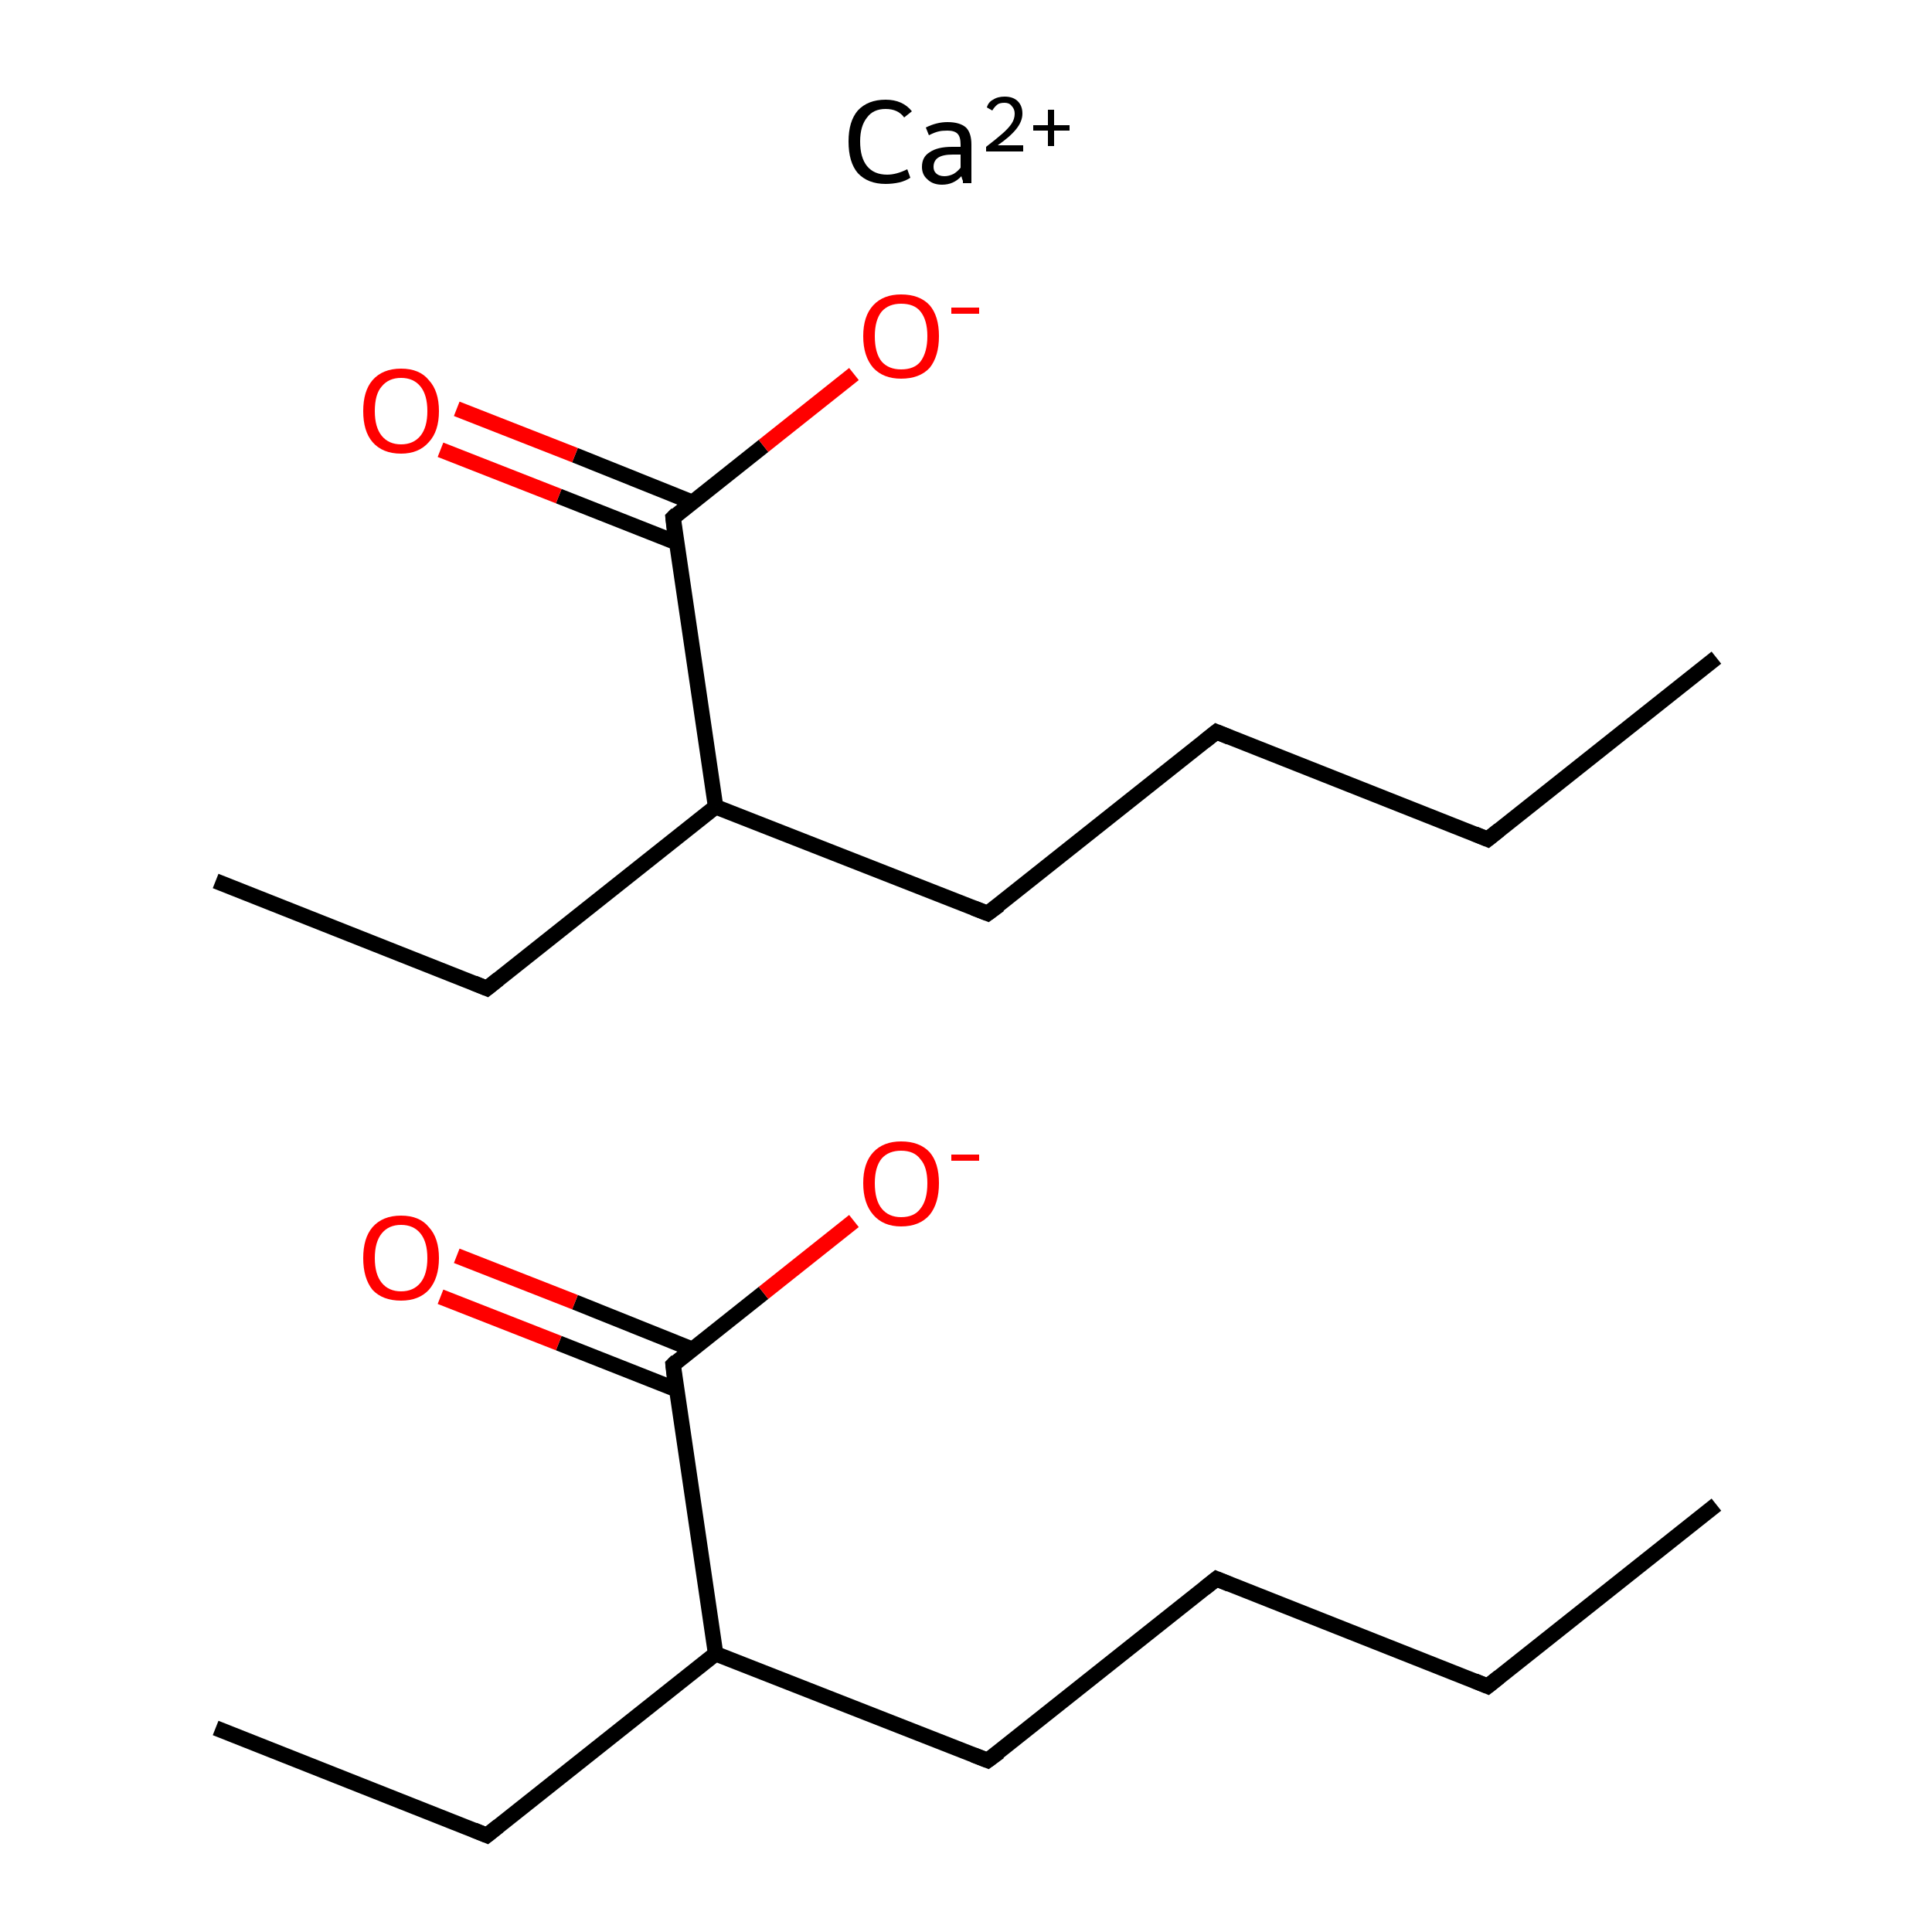 <?xml version='1.0' encoding='iso-8859-1'?>
<svg version='1.1' baseProfile='full'
              xmlns='http://www.w3.org/2000/svg'
                      xmlns:rdkit='http://www.rdkit.org/xml'
                      xmlns:xlink='http://www.w3.org/1999/xlink'
                  xml:space='preserve'
width='250px' height='250px' viewBox='0 0 250 250'>
<!-- END OF HEADER -->
<rect style='opacity:1.0;fill:#FFFFFF;stroke:none' width='250.0' height='250.0' x='0.0' y='0.0'> </rect>
<path class='bond-0 atom-0 atom-2' d='M 222.1,194.7 L 192.5,218.2' style='fill:none;fill-rule:evenodd;stroke:#000000;stroke-width:2.0px;stroke-linecap:butt;stroke-linejoin:miter;stroke-opacity:1' />
<path class='bond-1 atom-1 atom-3' d='M 27.9,223.6 L 63.0,237.5' style='fill:none;fill-rule:evenodd;stroke:#000000;stroke-width:2.0px;stroke-linecap:butt;stroke-linejoin:miter;stroke-opacity:1' />
<path class='bond-2 atom-2 atom-4' d='M 192.5,218.2 L 157.4,204.3' style='fill:none;fill-rule:evenodd;stroke:#000000;stroke-width:2.0px;stroke-linecap:butt;stroke-linejoin:miter;stroke-opacity:1' />
<path class='bond-3 atom-3 atom-6' d='M 63.0,237.5 L 92.6,214.0' style='fill:none;fill-rule:evenodd;stroke:#000000;stroke-width:2.0px;stroke-linecap:butt;stroke-linejoin:miter;stroke-opacity:1' />
<path class='bond-4 atom-4 atom-5' d='M 157.4,204.3 L 127.8,227.8' style='fill:none;fill-rule:evenodd;stroke:#000000;stroke-width:2.0px;stroke-linecap:butt;stroke-linejoin:miter;stroke-opacity:1' />
<path class='bond-5 atom-5 atom-6' d='M 127.8,227.8 L 92.6,214.0' style='fill:none;fill-rule:evenodd;stroke:#000000;stroke-width:2.0px;stroke-linecap:butt;stroke-linejoin:miter;stroke-opacity:1' />
<path class='bond-6 atom-6 atom-7' d='M 92.6,214.0 L 87.1,176.6' style='fill:none;fill-rule:evenodd;stroke:#000000;stroke-width:2.0px;stroke-linecap:butt;stroke-linejoin:miter;stroke-opacity:1' />
<path class='bond-7 atom-7 atom-8' d='M 89.6,174.6 L 74.4,168.5' style='fill:none;fill-rule:evenodd;stroke:#000000;stroke-width:2.0px;stroke-linecap:butt;stroke-linejoin:miter;stroke-opacity:1' />
<path class='bond-7 atom-7 atom-8' d='M 74.4,168.5 L 59.1,162.5' style='fill:none;fill-rule:evenodd;stroke:#FF0000;stroke-width:2.0px;stroke-linecap:butt;stroke-linejoin:miter;stroke-opacity:1' />
<path class='bond-7 atom-7 atom-8' d='M 87.5,179.8 L 72.3,173.8' style='fill:none;fill-rule:evenodd;stroke:#000000;stroke-width:2.0px;stroke-linecap:butt;stroke-linejoin:miter;stroke-opacity:1' />
<path class='bond-7 atom-7 atom-8' d='M 72.3,173.8 L 57.0,167.8' style='fill:none;fill-rule:evenodd;stroke:#FF0000;stroke-width:2.0px;stroke-linecap:butt;stroke-linejoin:miter;stroke-opacity:1' />
<path class='bond-8 atom-7 atom-9' d='M 87.1,176.6 L 98.8,167.3' style='fill:none;fill-rule:evenodd;stroke:#000000;stroke-width:2.0px;stroke-linecap:butt;stroke-linejoin:miter;stroke-opacity:1' />
<path class='bond-8 atom-7 atom-9' d='M 98.8,167.3 L 110.5,158.0' style='fill:none;fill-rule:evenodd;stroke:#FF0000;stroke-width:2.0px;stroke-linecap:butt;stroke-linejoin:miter;stroke-opacity:1' />
<path class='bond-9 atom-10 atom-12' d='M 222.1,85.1 L 192.5,108.6' style='fill:none;fill-rule:evenodd;stroke:#000000;stroke-width:2.0px;stroke-linecap:butt;stroke-linejoin:miter;stroke-opacity:1' />
<path class='bond-10 atom-11 atom-13' d='M 27.9,114.0 L 63.0,127.9' style='fill:none;fill-rule:evenodd;stroke:#000000;stroke-width:2.0px;stroke-linecap:butt;stroke-linejoin:miter;stroke-opacity:1' />
<path class='bond-11 atom-12 atom-14' d='M 192.5,108.6 L 157.4,94.7' style='fill:none;fill-rule:evenodd;stroke:#000000;stroke-width:2.0px;stroke-linecap:butt;stroke-linejoin:miter;stroke-opacity:1' />
<path class='bond-12 atom-13 atom-16' d='M 63.0,127.9 L 92.6,104.4' style='fill:none;fill-rule:evenodd;stroke:#000000;stroke-width:2.0px;stroke-linecap:butt;stroke-linejoin:miter;stroke-opacity:1' />
<path class='bond-13 atom-14 atom-15' d='M 157.4,94.7 L 127.8,118.2' style='fill:none;fill-rule:evenodd;stroke:#000000;stroke-width:2.0px;stroke-linecap:butt;stroke-linejoin:miter;stroke-opacity:1' />
<path class='bond-14 atom-15 atom-16' d='M 127.8,118.2 L 92.6,104.4' style='fill:none;fill-rule:evenodd;stroke:#000000;stroke-width:2.0px;stroke-linecap:butt;stroke-linejoin:miter;stroke-opacity:1' />
<path class='bond-15 atom-16 atom-17' d='M 92.6,104.4 L 87.1,67.0' style='fill:none;fill-rule:evenodd;stroke:#000000;stroke-width:2.0px;stroke-linecap:butt;stroke-linejoin:miter;stroke-opacity:1' />
<path class='bond-16 atom-17 atom-18' d='M 89.6,65.0 L 74.4,58.9' style='fill:none;fill-rule:evenodd;stroke:#000000;stroke-width:2.0px;stroke-linecap:butt;stroke-linejoin:miter;stroke-opacity:1' />
<path class='bond-16 atom-17 atom-18' d='M 74.4,58.9 L 59.1,52.9' style='fill:none;fill-rule:evenodd;stroke:#FF0000;stroke-width:2.0px;stroke-linecap:butt;stroke-linejoin:miter;stroke-opacity:1' />
<path class='bond-16 atom-17 atom-18' d='M 87.5,70.2 L 72.3,64.2' style='fill:none;fill-rule:evenodd;stroke:#000000;stroke-width:2.0px;stroke-linecap:butt;stroke-linejoin:miter;stroke-opacity:1' />
<path class='bond-16 atom-17 atom-18' d='M 72.3,64.2 L 57.0,58.2' style='fill:none;fill-rule:evenodd;stroke:#FF0000;stroke-width:2.0px;stroke-linecap:butt;stroke-linejoin:miter;stroke-opacity:1' />
<path class='bond-17 atom-17 atom-19' d='M 87.1,67.0 L 98.8,57.7' style='fill:none;fill-rule:evenodd;stroke:#000000;stroke-width:2.0px;stroke-linecap:butt;stroke-linejoin:miter;stroke-opacity:1' />
<path class='bond-17 atom-17 atom-19' d='M 98.8,57.7 L 110.5,48.4' style='fill:none;fill-rule:evenodd;stroke:#FF0000;stroke-width:2.0px;stroke-linecap:butt;stroke-linejoin:miter;stroke-opacity:1' />
<path d='M 194.0,217.0 L 192.5,218.2 L 190.8,217.5' style='fill:none;stroke:#000000;stroke-width:2.0px;stroke-linecap:butt;stroke-linejoin:miter;stroke-opacity:1;' />
<path d='M 61.3,236.8 L 63.0,237.5 L 64.5,236.3' style='fill:none;stroke:#000000;stroke-width:2.0px;stroke-linecap:butt;stroke-linejoin:miter;stroke-opacity:1;' />
<path d='M 159.1,205.0 L 157.4,204.3 L 155.9,205.5' style='fill:none;stroke:#000000;stroke-width:2.0px;stroke-linecap:butt;stroke-linejoin:miter;stroke-opacity:1;' />
<path d='M 129.3,226.7 L 127.8,227.8 L 126.0,227.1' style='fill:none;stroke:#000000;stroke-width:2.0px;stroke-linecap:butt;stroke-linejoin:miter;stroke-opacity:1;' />
<path d='M 87.3,178.5 L 87.1,176.6 L 87.6,176.1' style='fill:none;stroke:#000000;stroke-width:2.0px;stroke-linecap:butt;stroke-linejoin:miter;stroke-opacity:1;' />
<path d='M 194.0,107.4 L 192.5,108.6 L 190.8,107.9' style='fill:none;stroke:#000000;stroke-width:2.0px;stroke-linecap:butt;stroke-linejoin:miter;stroke-opacity:1;' />
<path d='M 61.3,127.2 L 63.0,127.9 L 64.5,126.7' style='fill:none;stroke:#000000;stroke-width:2.0px;stroke-linecap:butt;stroke-linejoin:miter;stroke-opacity:1;' />
<path d='M 159.1,95.4 L 157.4,94.7 L 155.9,95.9' style='fill:none;stroke:#000000;stroke-width:2.0px;stroke-linecap:butt;stroke-linejoin:miter;stroke-opacity:1;' />
<path d='M 129.3,117.1 L 127.8,118.2 L 126.0,117.5' style='fill:none;stroke:#000000;stroke-width:2.0px;stroke-linecap:butt;stroke-linejoin:miter;stroke-opacity:1;' />
<path d='M 87.3,68.9 L 87.1,67.0 L 87.6,66.5' style='fill:none;stroke:#000000;stroke-width:2.0px;stroke-linecap:butt;stroke-linejoin:miter;stroke-opacity:1;' />
<path class='atom-8' d='M 47.0 162.8
Q 47.0 160.2, 48.2 158.8
Q 49.5 157.3, 51.9 157.3
Q 54.3 157.3, 55.5 158.8
Q 56.8 160.2, 56.8 162.8
Q 56.8 165.4, 55.5 166.9
Q 54.2 168.3, 51.9 168.3
Q 49.5 168.3, 48.2 166.9
Q 47.0 165.4, 47.0 162.8
M 51.9 167.1
Q 53.5 167.1, 54.4 166.0
Q 55.3 164.9, 55.3 162.8
Q 55.3 160.7, 54.4 159.6
Q 53.5 158.5, 51.9 158.5
Q 50.3 158.5, 49.4 159.6
Q 48.5 160.7, 48.5 162.8
Q 48.5 164.9, 49.4 166.0
Q 50.3 167.1, 51.9 167.1
' fill='#FF0000'/>
<path class='atom-9' d='M 111.7 153.1
Q 111.7 150.5, 113.0 149.1
Q 114.3 147.7, 116.6 147.7
Q 119.0 147.7, 120.3 149.1
Q 121.5 150.5, 121.5 153.1
Q 121.5 155.7, 120.3 157.2
Q 119.0 158.7, 116.6 158.7
Q 114.3 158.7, 113.0 157.2
Q 111.7 155.7, 111.7 153.1
M 116.6 157.5
Q 118.3 157.5, 119.1 156.4
Q 120.0 155.3, 120.0 153.1
Q 120.0 151.0, 119.1 150.0
Q 118.3 148.9, 116.6 148.9
Q 115.0 148.9, 114.1 149.9
Q 113.2 151.0, 113.2 153.1
Q 113.2 155.3, 114.1 156.4
Q 115.0 157.5, 116.6 157.5
' fill='#FF0000'/>
<path class='atom-9' d='M 123.1 149.4
L 126.7 149.4
L 126.7 150.2
L 123.1 150.2
L 123.1 149.4
' fill='#FF0000'/>
<path class='atom-18' d='M 47.0 53.2
Q 47.0 50.6, 48.2 49.2
Q 49.5 47.7, 51.9 47.7
Q 54.3 47.7, 55.5 49.2
Q 56.8 50.6, 56.8 53.2
Q 56.8 55.8, 55.5 57.2
Q 54.2 58.7, 51.9 58.7
Q 49.5 58.7, 48.2 57.2
Q 47.0 55.8, 47.0 53.2
M 51.9 57.5
Q 53.5 57.5, 54.4 56.4
Q 55.3 55.3, 55.3 53.2
Q 55.3 51.1, 54.4 50.0
Q 53.5 48.9, 51.9 48.9
Q 50.3 48.9, 49.4 50.0
Q 48.5 51.0, 48.5 53.2
Q 48.5 55.3, 49.4 56.4
Q 50.3 57.5, 51.9 57.5
' fill='#FF0000'/>
<path class='atom-19' d='M 111.7 43.5
Q 111.7 40.9, 113.0 39.5
Q 114.3 38.1, 116.6 38.1
Q 119.0 38.1, 120.3 39.5
Q 121.5 40.9, 121.5 43.5
Q 121.5 46.1, 120.3 47.6
Q 119.0 49.0, 116.6 49.0
Q 114.3 49.0, 113.0 47.6
Q 111.7 46.1, 111.7 43.5
M 116.6 47.8
Q 118.3 47.8, 119.1 46.8
Q 120.0 45.6, 120.0 43.5
Q 120.0 41.4, 119.1 40.3
Q 118.3 39.3, 116.6 39.3
Q 115.0 39.3, 114.1 40.3
Q 113.2 41.4, 113.2 43.5
Q 113.2 45.7, 114.1 46.8
Q 115.0 47.8, 116.6 47.8
' fill='#FF0000'/>
<path class='atom-19' d='M 123.1 39.8
L 126.7 39.8
L 126.7 40.6
L 123.1 40.6
L 123.1 39.8
' fill='#FF0000'/>
<path class='atom-20' d='M 109.8 18.3
Q 109.8 15.7, 111.0 14.3
Q 112.3 12.9, 114.6 12.9
Q 116.8 12.9, 118.0 14.4
L 117.0 15.2
Q 116.2 14.1, 114.6 14.1
Q 113.0 14.1, 112.2 15.2
Q 111.3 16.3, 111.3 18.3
Q 111.3 20.4, 112.2 21.5
Q 113.1 22.6, 114.8 22.6
Q 116.0 22.6, 117.4 21.9
L 117.8 23.0
Q 117.2 23.4, 116.4 23.6
Q 115.5 23.8, 114.6 23.8
Q 112.3 23.8, 111.0 22.4
Q 109.8 21.0, 109.8 18.3
' fill='#000000'/>
<path class='atom-20' d='M 119.3 21.6
Q 119.3 20.3, 120.3 19.7
Q 121.3 19.0, 123.2 19.0
L 124.3 19.0
L 124.3 18.7
Q 124.3 17.7, 123.9 17.3
Q 123.5 16.9, 122.6 16.9
Q 121.9 16.9, 121.5 17.0
Q 121.0 17.1, 120.2 17.5
L 119.8 16.5
Q 121.2 15.8, 122.6 15.8
Q 124.2 15.8, 125.0 16.5
Q 125.7 17.2, 125.7 18.7
L 125.7 23.7
L 124.6 23.7
Q 124.6 23.6, 124.6 23.4
Q 124.5 23.2, 124.4 22.8
Q 123.4 23.9, 121.9 23.9
Q 120.7 23.9, 120.0 23.2
Q 119.3 22.6, 119.3 21.6
M 120.8 21.6
Q 120.8 22.1, 121.1 22.4
Q 121.5 22.8, 122.2 22.8
Q 122.8 22.8, 123.4 22.5
Q 123.9 22.2, 124.3 21.7
L 124.3 20.0
L 123.3 20.0
Q 122.0 20.0, 121.4 20.4
Q 120.8 20.8, 120.8 21.6
' fill='#000000'/>
<path class='atom-20' d='M 127.7 13.9
Q 127.9 13.2, 128.5 12.9
Q 129.1 12.5, 130.0 12.5
Q 131.1 12.5, 131.7 13.1
Q 132.3 13.7, 132.3 14.7
Q 132.3 15.7, 131.5 16.7
Q 130.7 17.7, 129.1 18.8
L 132.4 18.8
L 132.4 19.6
L 127.6 19.6
L 127.6 19.0
Q 128.9 18.0, 129.7 17.3
Q 130.5 16.6, 130.9 16.0
Q 131.3 15.4, 131.3 14.7
Q 131.3 14.1, 130.9 13.7
Q 130.6 13.3, 130.0 13.3
Q 129.4 13.3, 129.1 13.5
Q 128.7 13.8, 128.4 14.3
L 127.7 13.9
' fill='#000000'/>
<path class='atom-20' d='M 133.7 16.2
L 135.6 16.2
L 135.6 14.2
L 136.4 14.2
L 136.4 16.2
L 138.4 16.2
L 138.4 16.9
L 136.4 16.9
L 136.4 18.9
L 135.6 18.9
L 135.6 16.9
L 133.7 16.9
L 133.7 16.2
' fill='#000000'/>
</svg>
